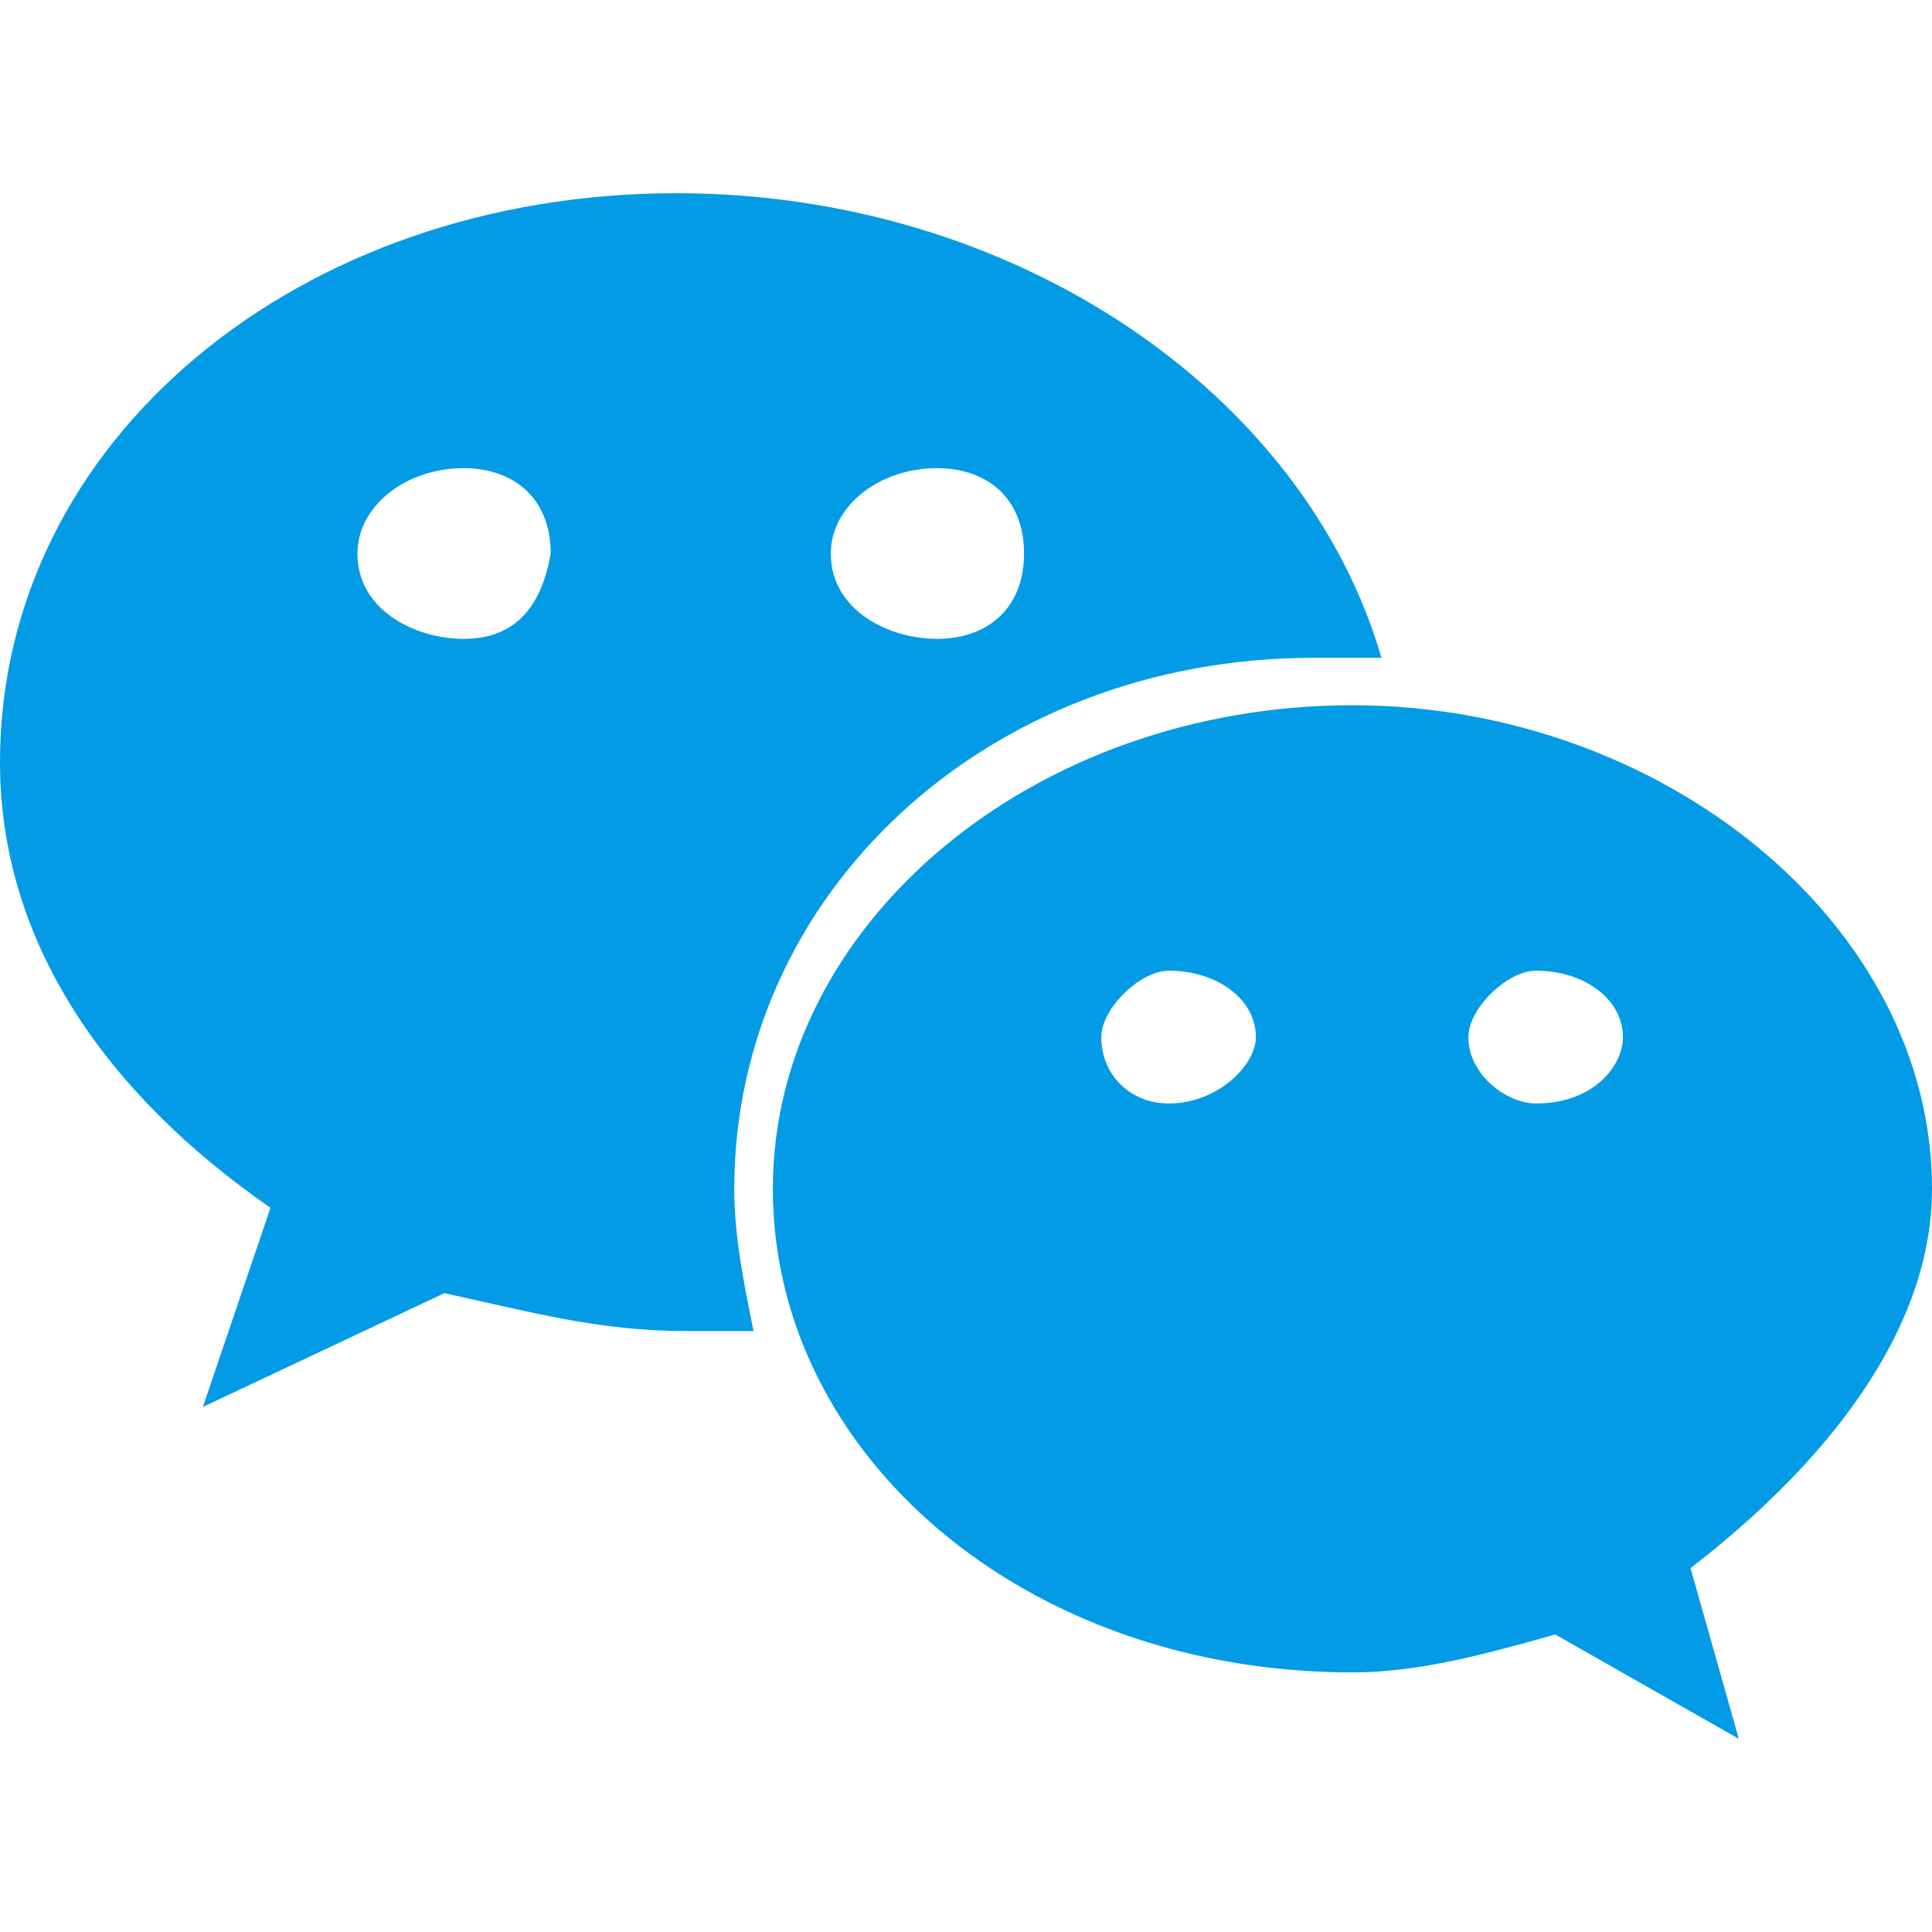 <svg xmlns="http://www.w3.org/2000/svg" width="132" height="132" viewBox="0 0 132 132" fill="none"><path d="M92.401 48.185C113.52 48.185 132 63.085 132 81.225C132 90.941 124.743 100.012 115.502 107.138L118.801 118.8L106.261 111.674C101.643 112.968 97.022 114.264 92.401 114.264C69.962 114.264 52.803 99.364 52.803 81.225C52.803 63.085 70.622 48.185 92.401 48.185ZM46.201 13.2C69.301 13.2 89.102 26.804 94.386 44.943H89.765C67.326 44.943 50.167 61.143 50.167 81.225C50.167 84.463 50.824 87.702 51.485 90.941H46.864C40.923 90.941 36.302 89.647 30.363 88.351L13.862 96.125L18.48 82.521C7.26 74.747 0 64.382 0 52.072C0 30.046 20.461 13.2 46.201 13.2ZM79.864 66.321C77.882 66.321 75.243 68.915 75.243 70.857C75.243 73.447 77.224 75.392 79.864 75.392C83.163 75.392 85.802 72.802 85.805 70.857C85.805 68.266 83.163 66.321 79.864 66.321ZM104.942 66.321C102.961 66.321 100.322 68.915 100.322 70.857C100.322 73.447 102.964 75.392 104.942 75.392C108.903 75.392 110.884 72.802 110.884 70.857C110.884 68.266 108.242 66.321 104.942 66.321ZM31.681 31.985C27.724 31.985 24.421 34.575 24.421 37.817C24.421 41.704 28.382 43.649 31.681 43.649C34.984 43.649 36.962 41.704 37.623 37.817C37.623 33.93 34.981 31.985 31.681 31.985ZM64.023 31.985C60.063 31.985 56.763 34.575 56.763 37.817C56.763 41.704 60.723 43.649 64.023 43.649C67.323 43.649 69.962 41.704 69.965 37.817C69.965 33.93 67.323 31.985 64.023 31.985Z" fill="#039BE5"></path></svg>